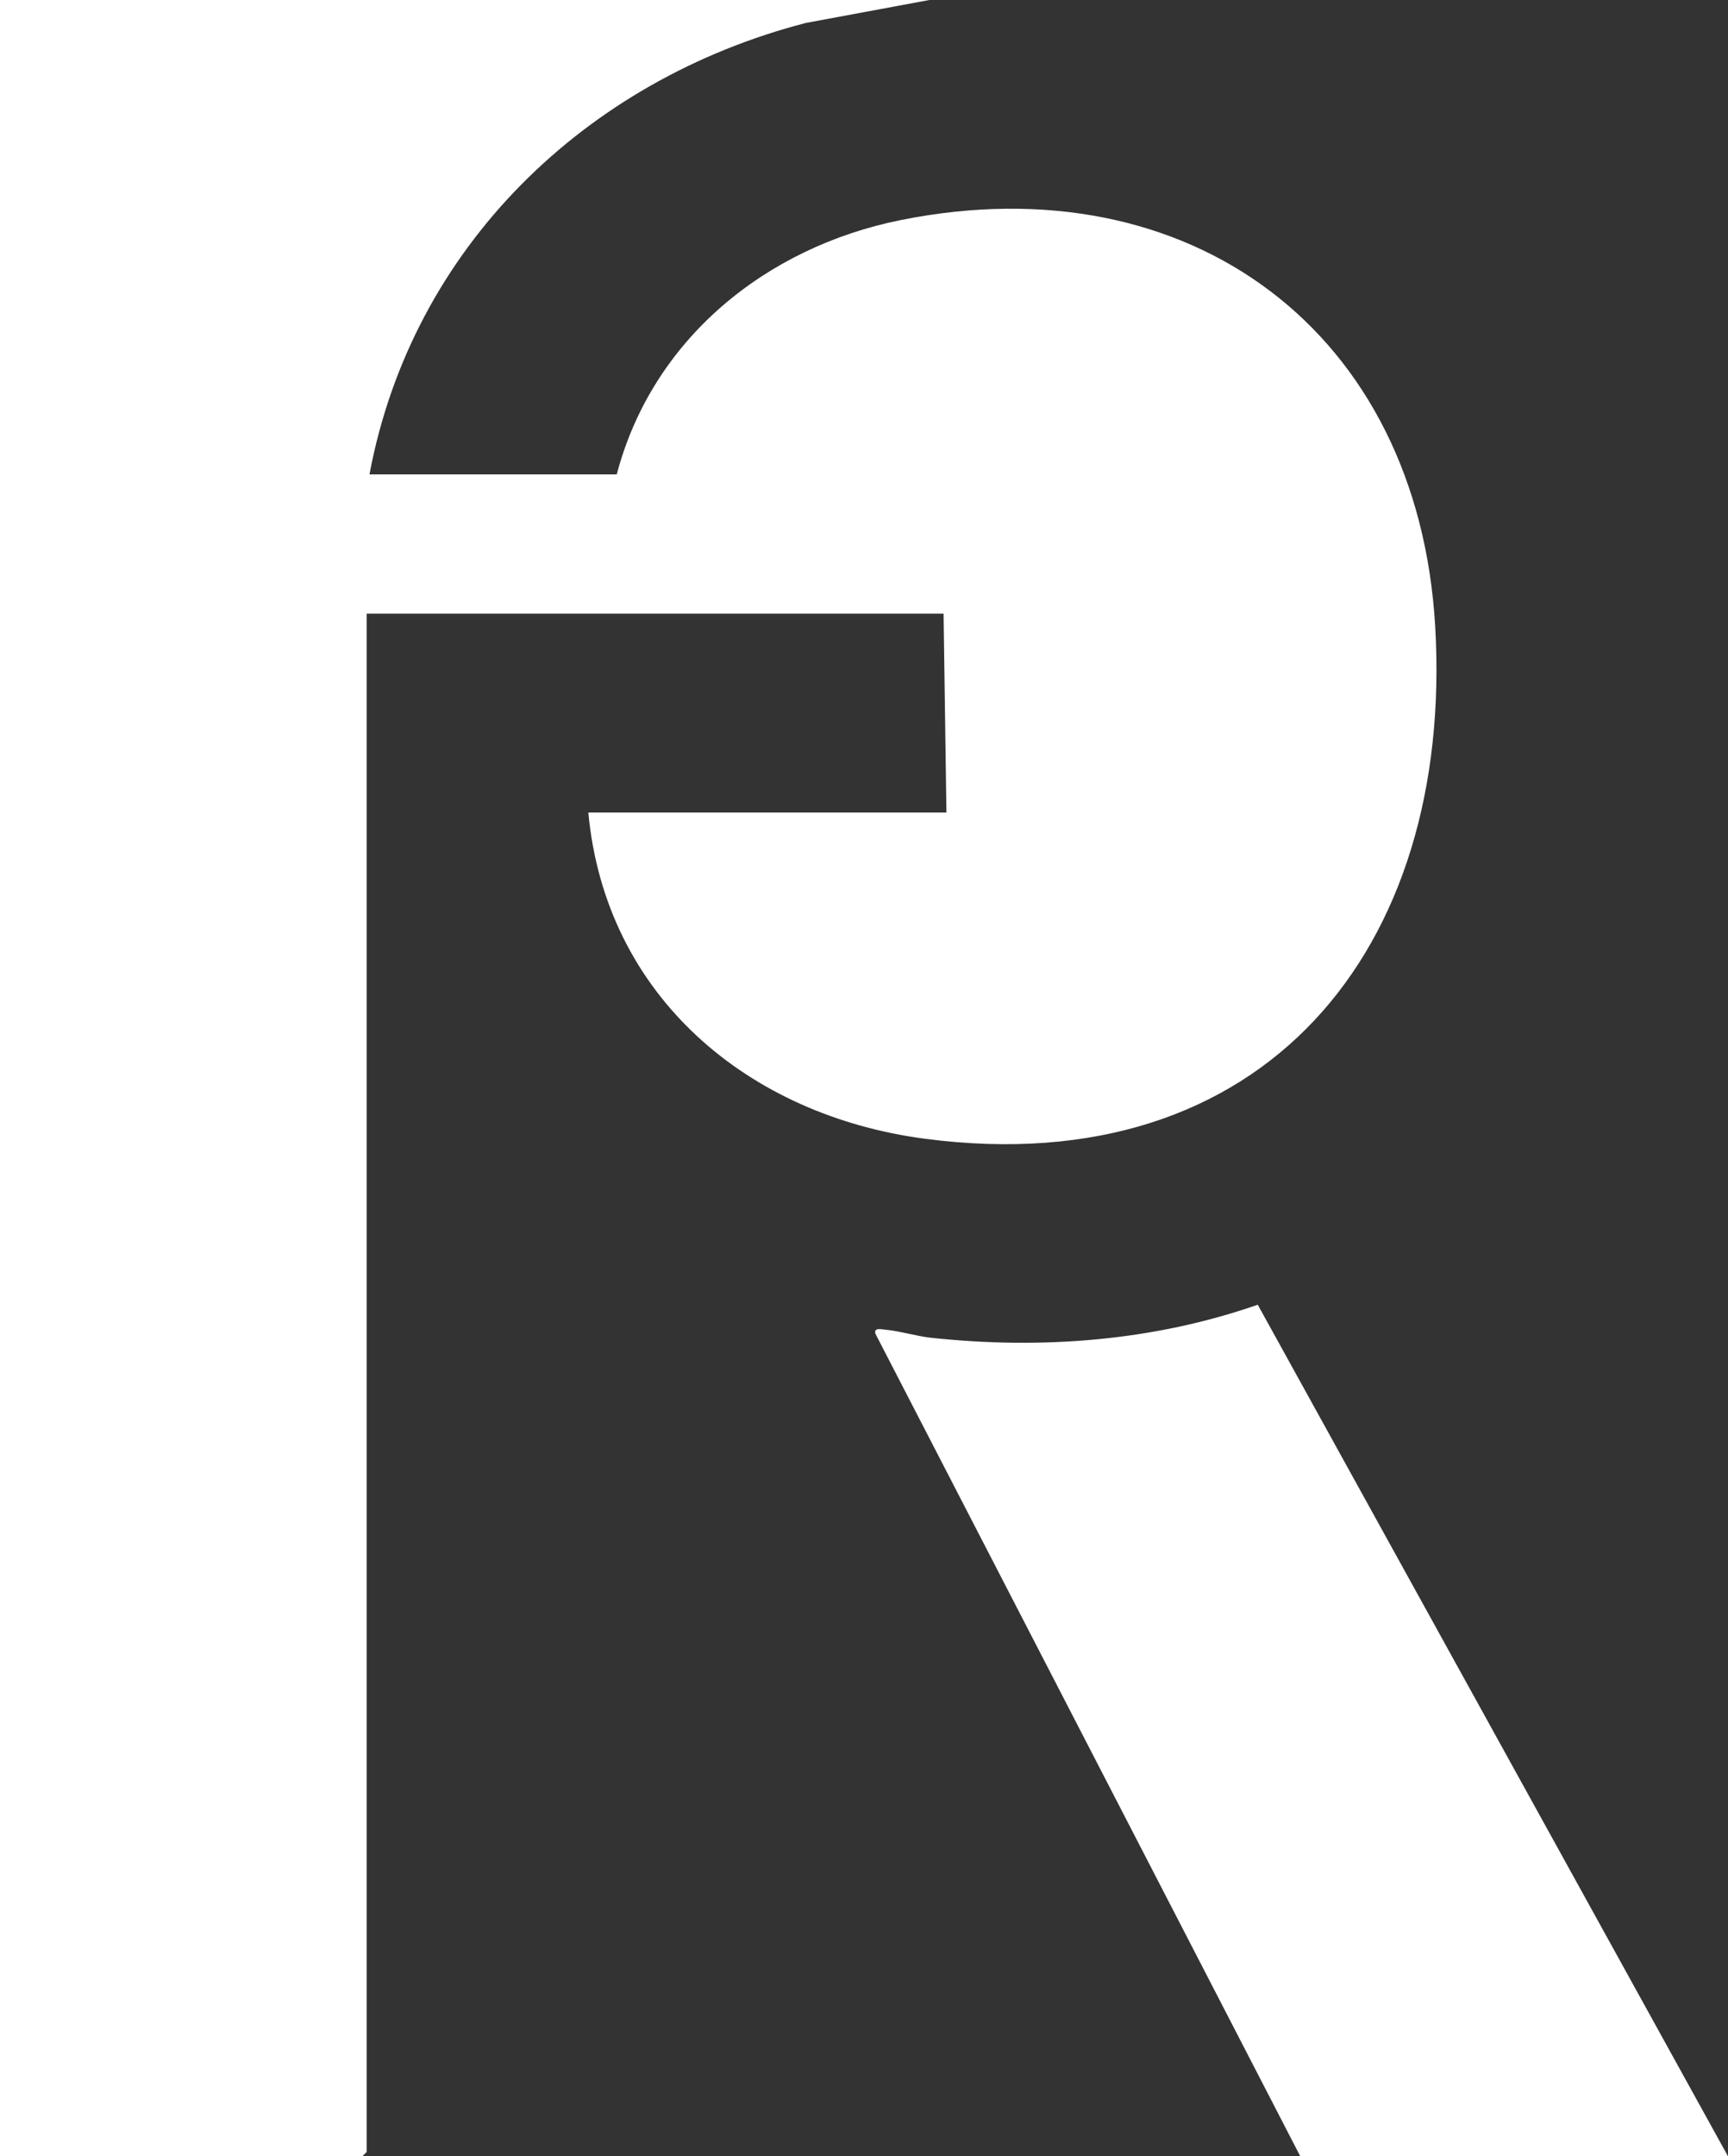 <svg id="Calque_1" data-name="Calque 1" xmlns="http://www.w3.org/2000/svg" viewBox="0 0 291.84 364.03">
  <rect x="0" y="0" width="291.84" height="364.03" fill="#333333" stroke="none"/>
  <defs>
    <style>
      .cls-1 {
        fill: #fff;
      }
    </style>
  </defs>
  <path class="cls-1" d="M156.96,0l-20.84,3.87c-37.26,9.63-66.55,37.92-73.72,76.22h41.76c6.02-22.85,25.18-38.36,47.98-42.94,48.86-9.81,87.37,18.89,90.25,68.61,3.16,54.67-29,93.95-86.09,86.5-29.98-3.91-54.05-24.09-56.94-55.09h60.48l-.48-33.57H61.92v259.71l-.72.72H0V0h156.96Z"></path>
  <path class="cls-1" d="M291.84,364.03h-72.24l-71.75-138.86c-.31-1.07.95-.76,1.66-.69,2.46.22,5.2,1.09,7.75,1.37,18.61,1.99,37.44.58,55.16-5.58l79.42,143.77Z"></path>
</svg>